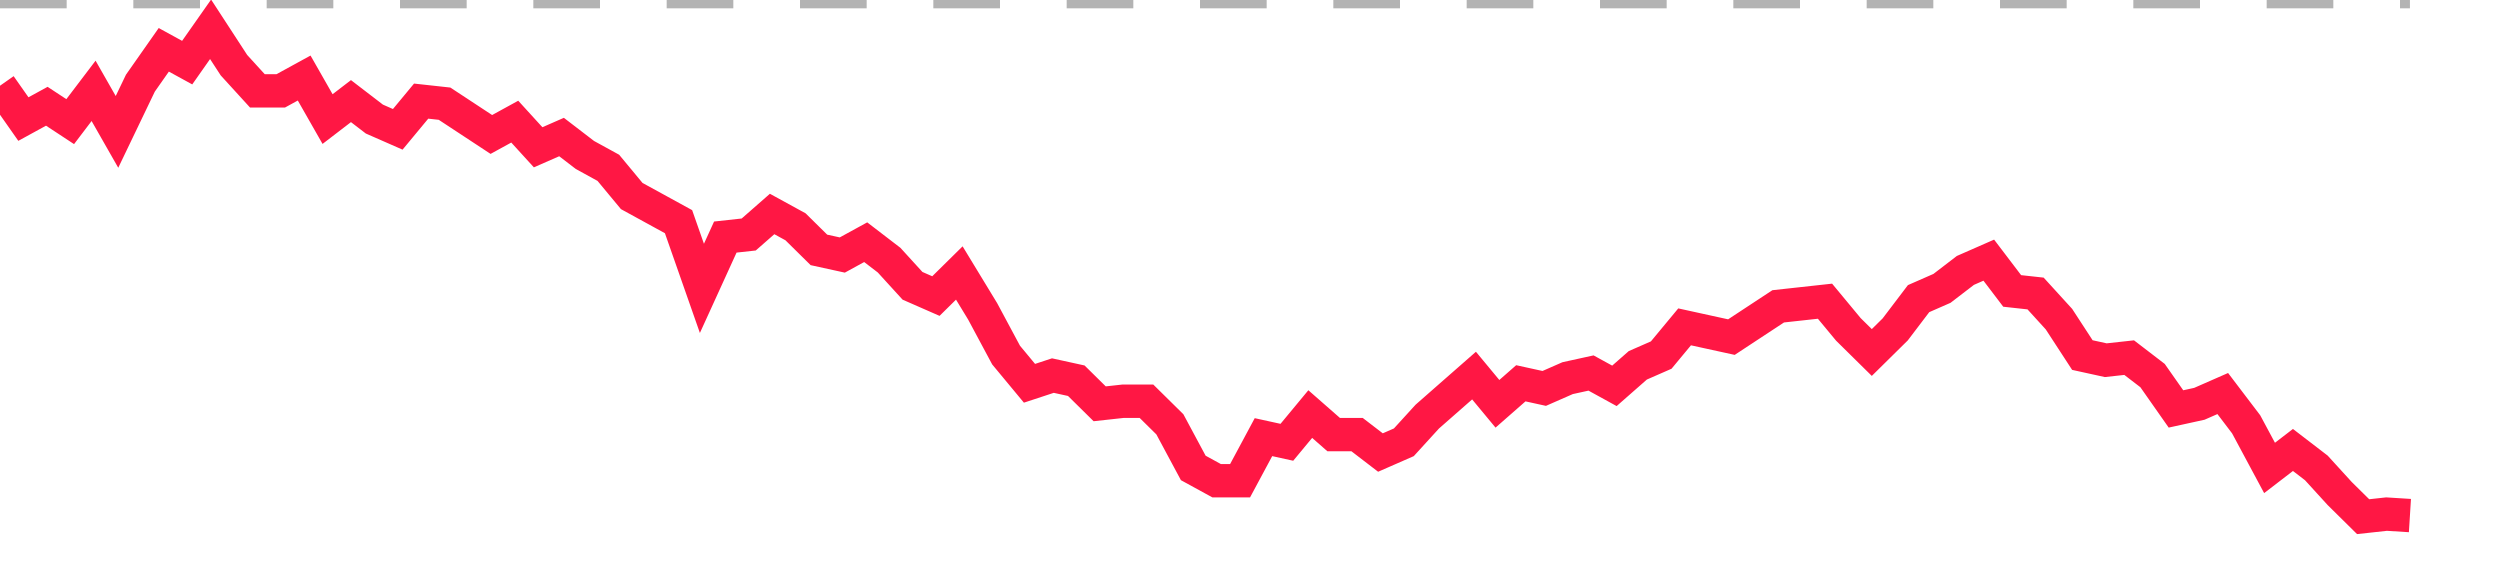 <?xml version="1.0" encoding="utf-8"?>
<!DOCTYPE svg PUBLIC "-//W3C//DTD SVG 1.1//EN" "http://www.w3.org/Graphics/SVG/1.1/DTD/svg11.dtd">
<svg width="150" height="35" version="1.1" xmlns="http://www.w3.org/2000/svg" xmlns:xlink="http://www.w3.org/1999/xlink"><line x1="0" y1="0" x2="144.596" y2="0" fill="none" stroke="#b3b3b3" stroke-width="1" stroke-dasharray="4"></line><path fill="none" stroke="#ff1744" stroke-width="2" d="M0,5.144L1.404,7.144L2.808,6.375L4.212,7.298L5.615,5.451L7.019,7.914L8.423,4.99L9.827,2.989L11.231,3.758L12.635,1.758L14.038,3.912L15.442,5.451L16.846,5.451L18.25,4.682L19.654,7.144L21.058,6.067L22.462,7.144L23.865,7.76L25.269,6.067L26.673,6.221L28.077,7.144L29.481,8.068L30.885,7.298L32.288,8.837L33.692,8.222L35.096,9.299L36.5,10.069L37.904,11.762L39.308,12.531L40.712,13.301L42.115,17.302L43.519,14.224L44.923,14.07L46.327,12.839L47.731,13.608L49.135,14.994L50.538,15.301L51.942,14.532L53.346,15.609L54.75,17.148L56.154,17.764L57.558,16.379L58.962,18.687L60.365,21.304L61.769,22.997L63.173,22.535L64.577,22.843L65.981,24.228L67.385,24.074L68.788,24.074L70.192,25.459L71.596,28.076L73,28.845L74.404,28.845L75.808,26.229L77.212,26.537L78.615,24.844L80.019,26.075L81.423,26.075L82.827,27.152L84.231,26.537L85.635,24.998L87.038,23.766L88.442,22.535L89.846,24.228L91.25,22.997L92.654,23.305L94.058,22.689L95.462,22.381L96.865,23.151L98.269,21.919L99.673,21.304L101.077,19.611L102.481,19.919L103.885,20.226L105.288,19.303L106.692,18.38L108.096,18.226L109.5,18.072L110.904,19.765L112.308,21.15L113.712,19.765L115.115,17.918L116.519,17.302L117.923,16.225L119.327,15.609L120.731,17.456L122.135,17.61L123.538,19.149L124.942,21.304L126.346,21.612L127.75,21.458L129.154,22.535L130.558,24.536L131.962,24.228L133.365,23.612L134.769,25.459L136.173,28.076L137.577,26.998L138.981,28.076L140.385,29.615L141.788,31L143.192,30.846L144.596,30.934"></path></svg>